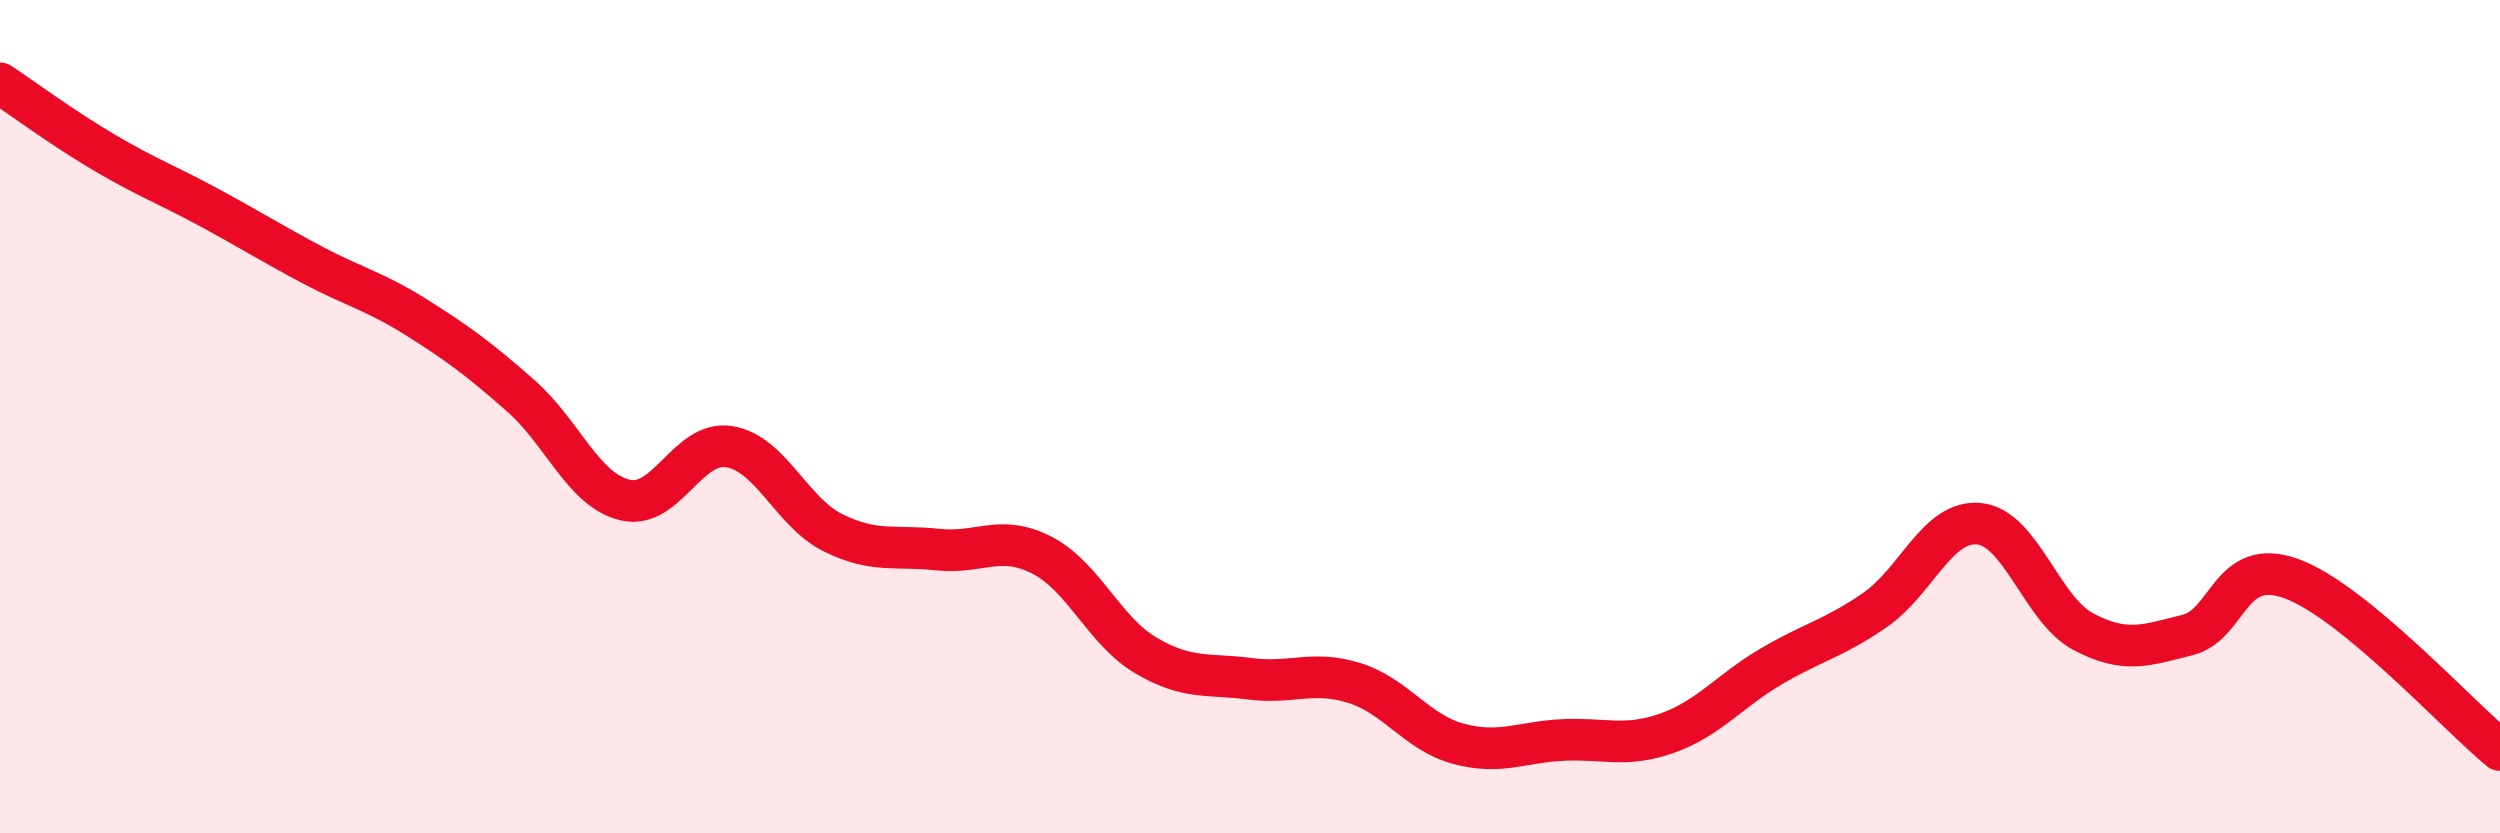
    <svg width="60" height="20" viewBox="0 0 60 20" xmlns="http://www.w3.org/2000/svg">
      <path
        d="M 0,2 C 0.5,2.33 1.5,3.07 2.5,3.66 C 3.5,4.25 4,4.43 5,4.97 C 6,5.51 6.5,5.83 7.5,6.36 C 8.5,6.89 9,6.99 10,7.62 C 11,8.25 11.5,8.62 12.5,9.5 C 13.5,10.38 14,11.76 15,12 C 16,12.24 16.5,10.56 17.5,10.72 C 18.5,10.88 19,12.3 20,12.79 C 21,13.28 21.5,13.08 22.5,13.19 C 23.5,13.3 24,12.81 25,13.32 C 26,13.83 26.5,15.14 27.5,15.73 C 28.5,16.32 29,16.16 30,16.29 C 31,16.42 31.5,16.08 32.5,16.39 C 33.5,16.7 34,17.58 35,17.85 C 36,18.12 36.5,17.81 37.5,17.76 C 38.5,17.71 39,17.95 40,17.6 C 41,17.25 41.5,16.59 42.5,16 C 43.5,15.41 44,15.33 45,14.64 C 46,13.95 46.5,12.47 47.5,12.57 C 48.5,12.67 49,14.63 50,15.16 C 51,15.69 51.5,15.49 52.5,15.24 C 53.5,14.99 53.5,13.34 55,13.89 C 56.5,14.44 59,17.18 60,18L60 20L0 20Z"
        fill="#EB0A25"
        opacity="0.1"
        stroke-linecap="round"
        stroke-linejoin="round"
      />
      <path
        d="M 0,2 C 0.5,2.33 1.5,3.07 2.5,3.66 C 3.5,4.25 4,4.43 5,4.97 C 6,5.51 6.5,5.83 7.5,6.36 C 8.5,6.89 9,6.99 10,7.62 C 11,8.25 11.5,8.62 12.5,9.5 C 13.5,10.38 14,11.76 15,12 C 16,12.24 16.5,10.56 17.5,10.72 C 18.5,10.88 19,12.3 20,12.79 C 21,13.28 21.5,13.08 22.5,13.19 C 23.5,13.3 24,12.81 25,13.32 C 26,13.83 26.5,15.14 27.5,15.73 C 28.5,16.32 29,16.16 30,16.29 C 31,16.42 31.5,16.08 32.5,16.39 C 33.5,16.7 34,17.58 35,17.85 C 36,18.12 36.5,17.81 37.5,17.76 C 38.5,17.71 39,17.95 40,17.6 C 41,17.25 41.5,16.59 42.5,16 C 43.5,15.41 44,15.33 45,14.64 C 46,13.95 46.5,12.47 47.5,12.57 C 48.5,12.67 49,14.63 50,15.16 C 51,15.69 51.5,15.49 52.5,15.24 C 53.5,14.99 53.5,13.34 55,13.89 C 56.5,14.44 59,17.18 60,18"
        stroke="#EB0A25"
        stroke-width="1"
        fill="none"
        stroke-linecap="round"
        stroke-linejoin="round"
      />
    </svg>
  